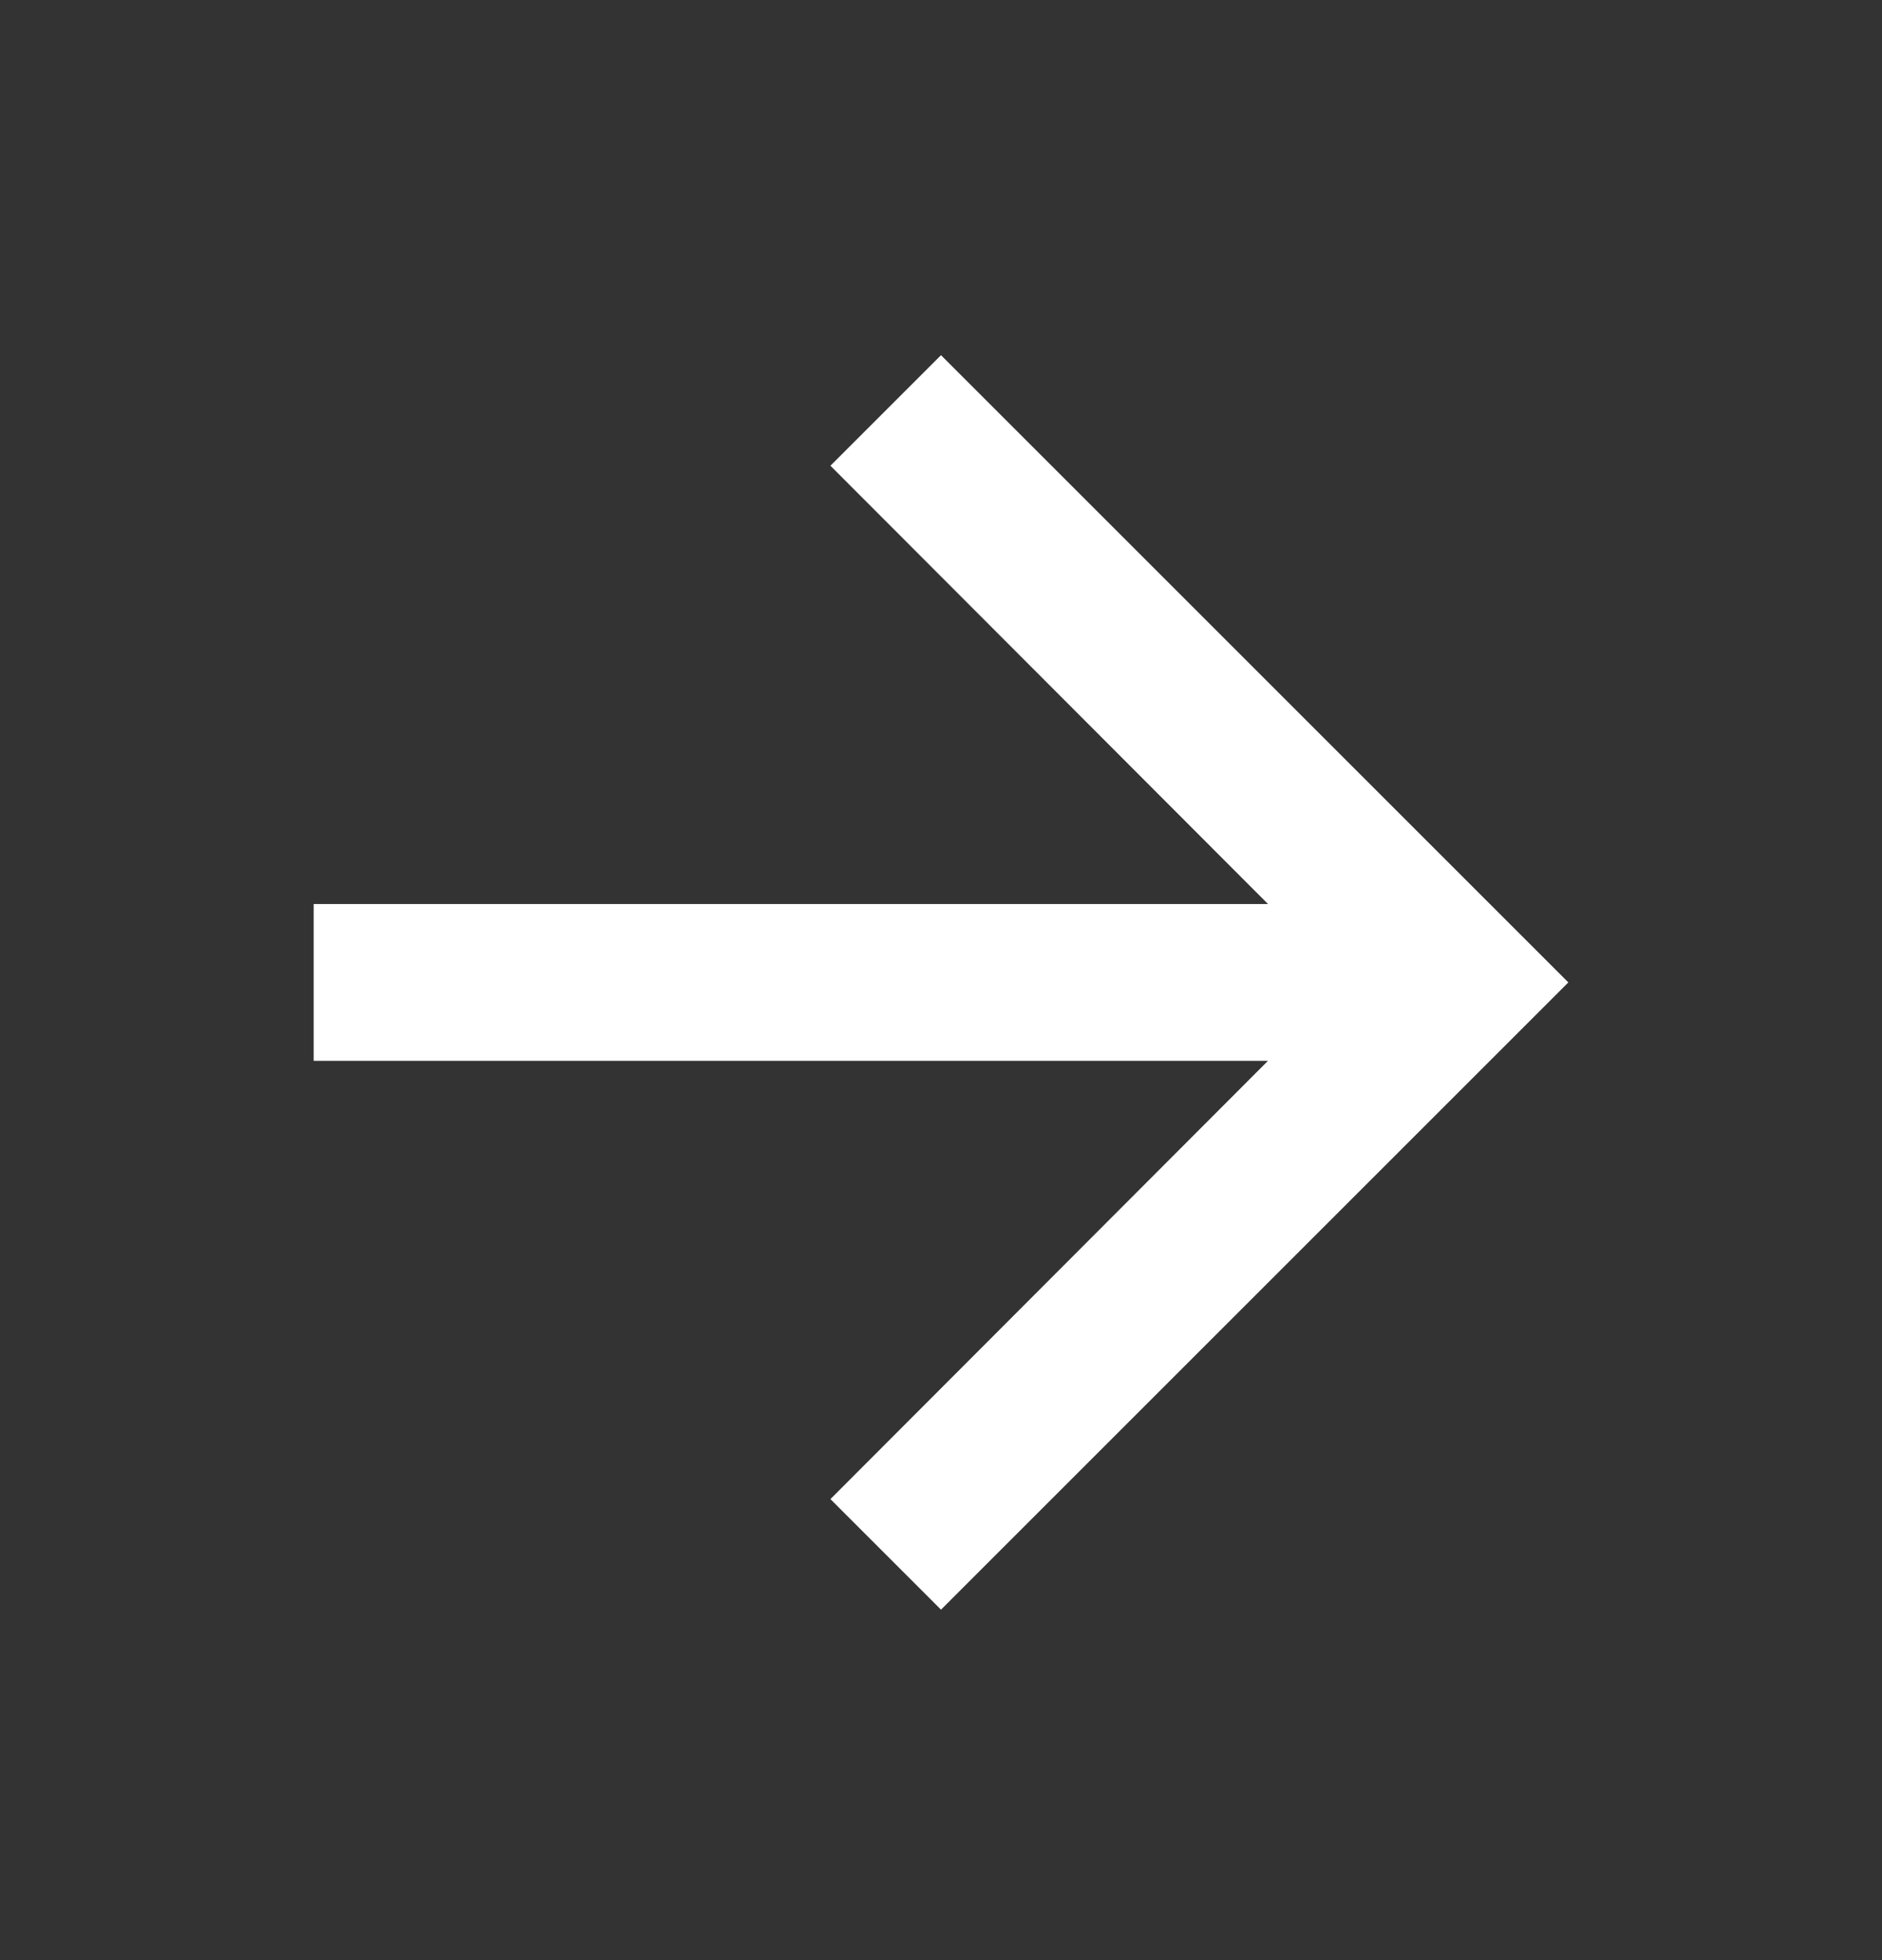 <svg width="24" height="25" viewBox="0 0 24 25" fill="none" xmlns="http://www.w3.org/2000/svg">
<rect x="0" y="0" width="24" height="25" fill="#333333" stroke="none"/>
<path d="M12 4.53L10.59 5.94L16.17 11.53H4V13.53H16.17L10.59 19.12L12 20.53L20 12.53L12 4.53Z" fill="white"/>
</svg>
